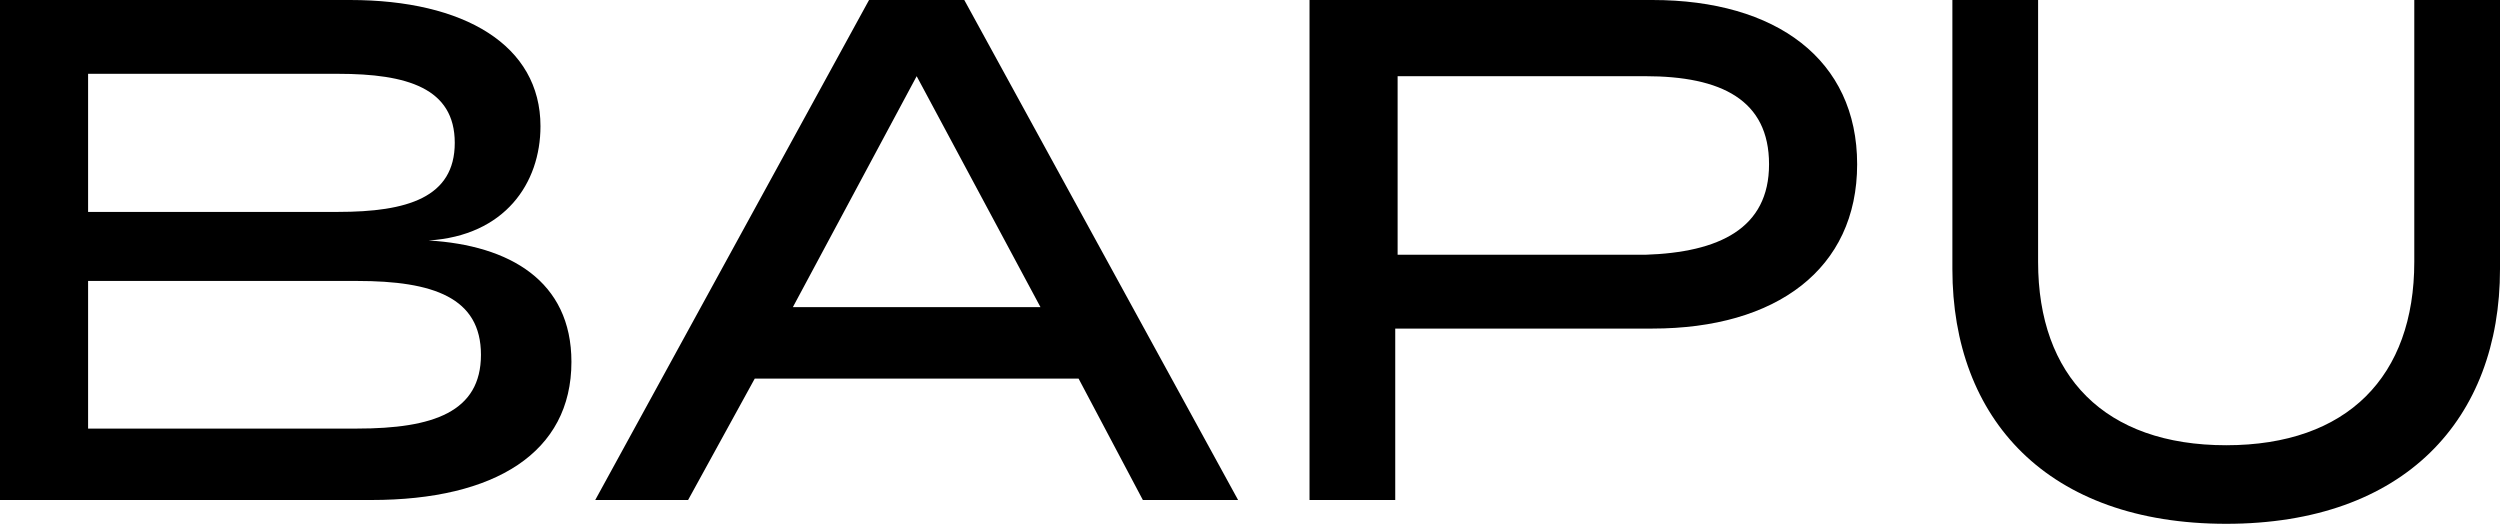 <?xml version="1.0" encoding="utf-8"?>
<!-- Generator: Adobe Illustrator 24.2.0, SVG Export Plug-In . SVG Version: 6.00 Build 0)  -->
<svg version="1.1" id="Capa_1" xmlns="http://www.w3.org/2000/svg" xmlns:xlink="http://www.w3.org/1999/xlink" x="0px" y="0px"
	 viewBox="0 0 105 22" style="enable-background:new 0 0 105 22;" xml:space="preserve">
<path d="M24,15.2c0,3.8-3.2,5.8-8.4,5.8H0V0h14.7c4.8,0,8,1.9,8,5.3c0,2.4-1.5,4.6-4.7,4.8C21.4,10.3,24,11.8,24,15.2z M3.7,8.9
	h10.5c2.9,0,4.9-0.6,4.9-2.9c0-2.3-2-2.9-4.9-2.9H3.7L3.7,8.9z M20.2,14.9c0-2.4-2-3.1-5.2-3.1H3.7V18h11.3
	C18.2,18,20.2,17.3,20.2,14.9L20.2,14.9z"/>
<path d="M45.3,15.9H31.7L28.9,21H25L36.5,0h4L52,21h-4L45.3,15.9z M43.7,12.9l-5.2-9.7l-5.2,9.7H43.7z"/>
<path d="M78,6.9c0,4.4-3.4,6.9-8.6,6.9H58.6V21H55V0h14.4C74.6,0,78,2.5,78,6.9z M74.3,6.9c0-2.7-2-3.7-5.2-3.7H58.7v7.5h10.4
	C72.2,10.6,74.3,9.6,74.3,6.9L74.3,6.9z"/>
<path d="M105,0v11.3c0,6.3-4,10.7-11.5,10.7C86,22,82,17.6,82,11.3V0h3.6v11c0,4.8,2.8,7.7,7.9,7.7c5.1,0,7.9-2.9,7.9-7.7V0H105z"/>
</svg>
